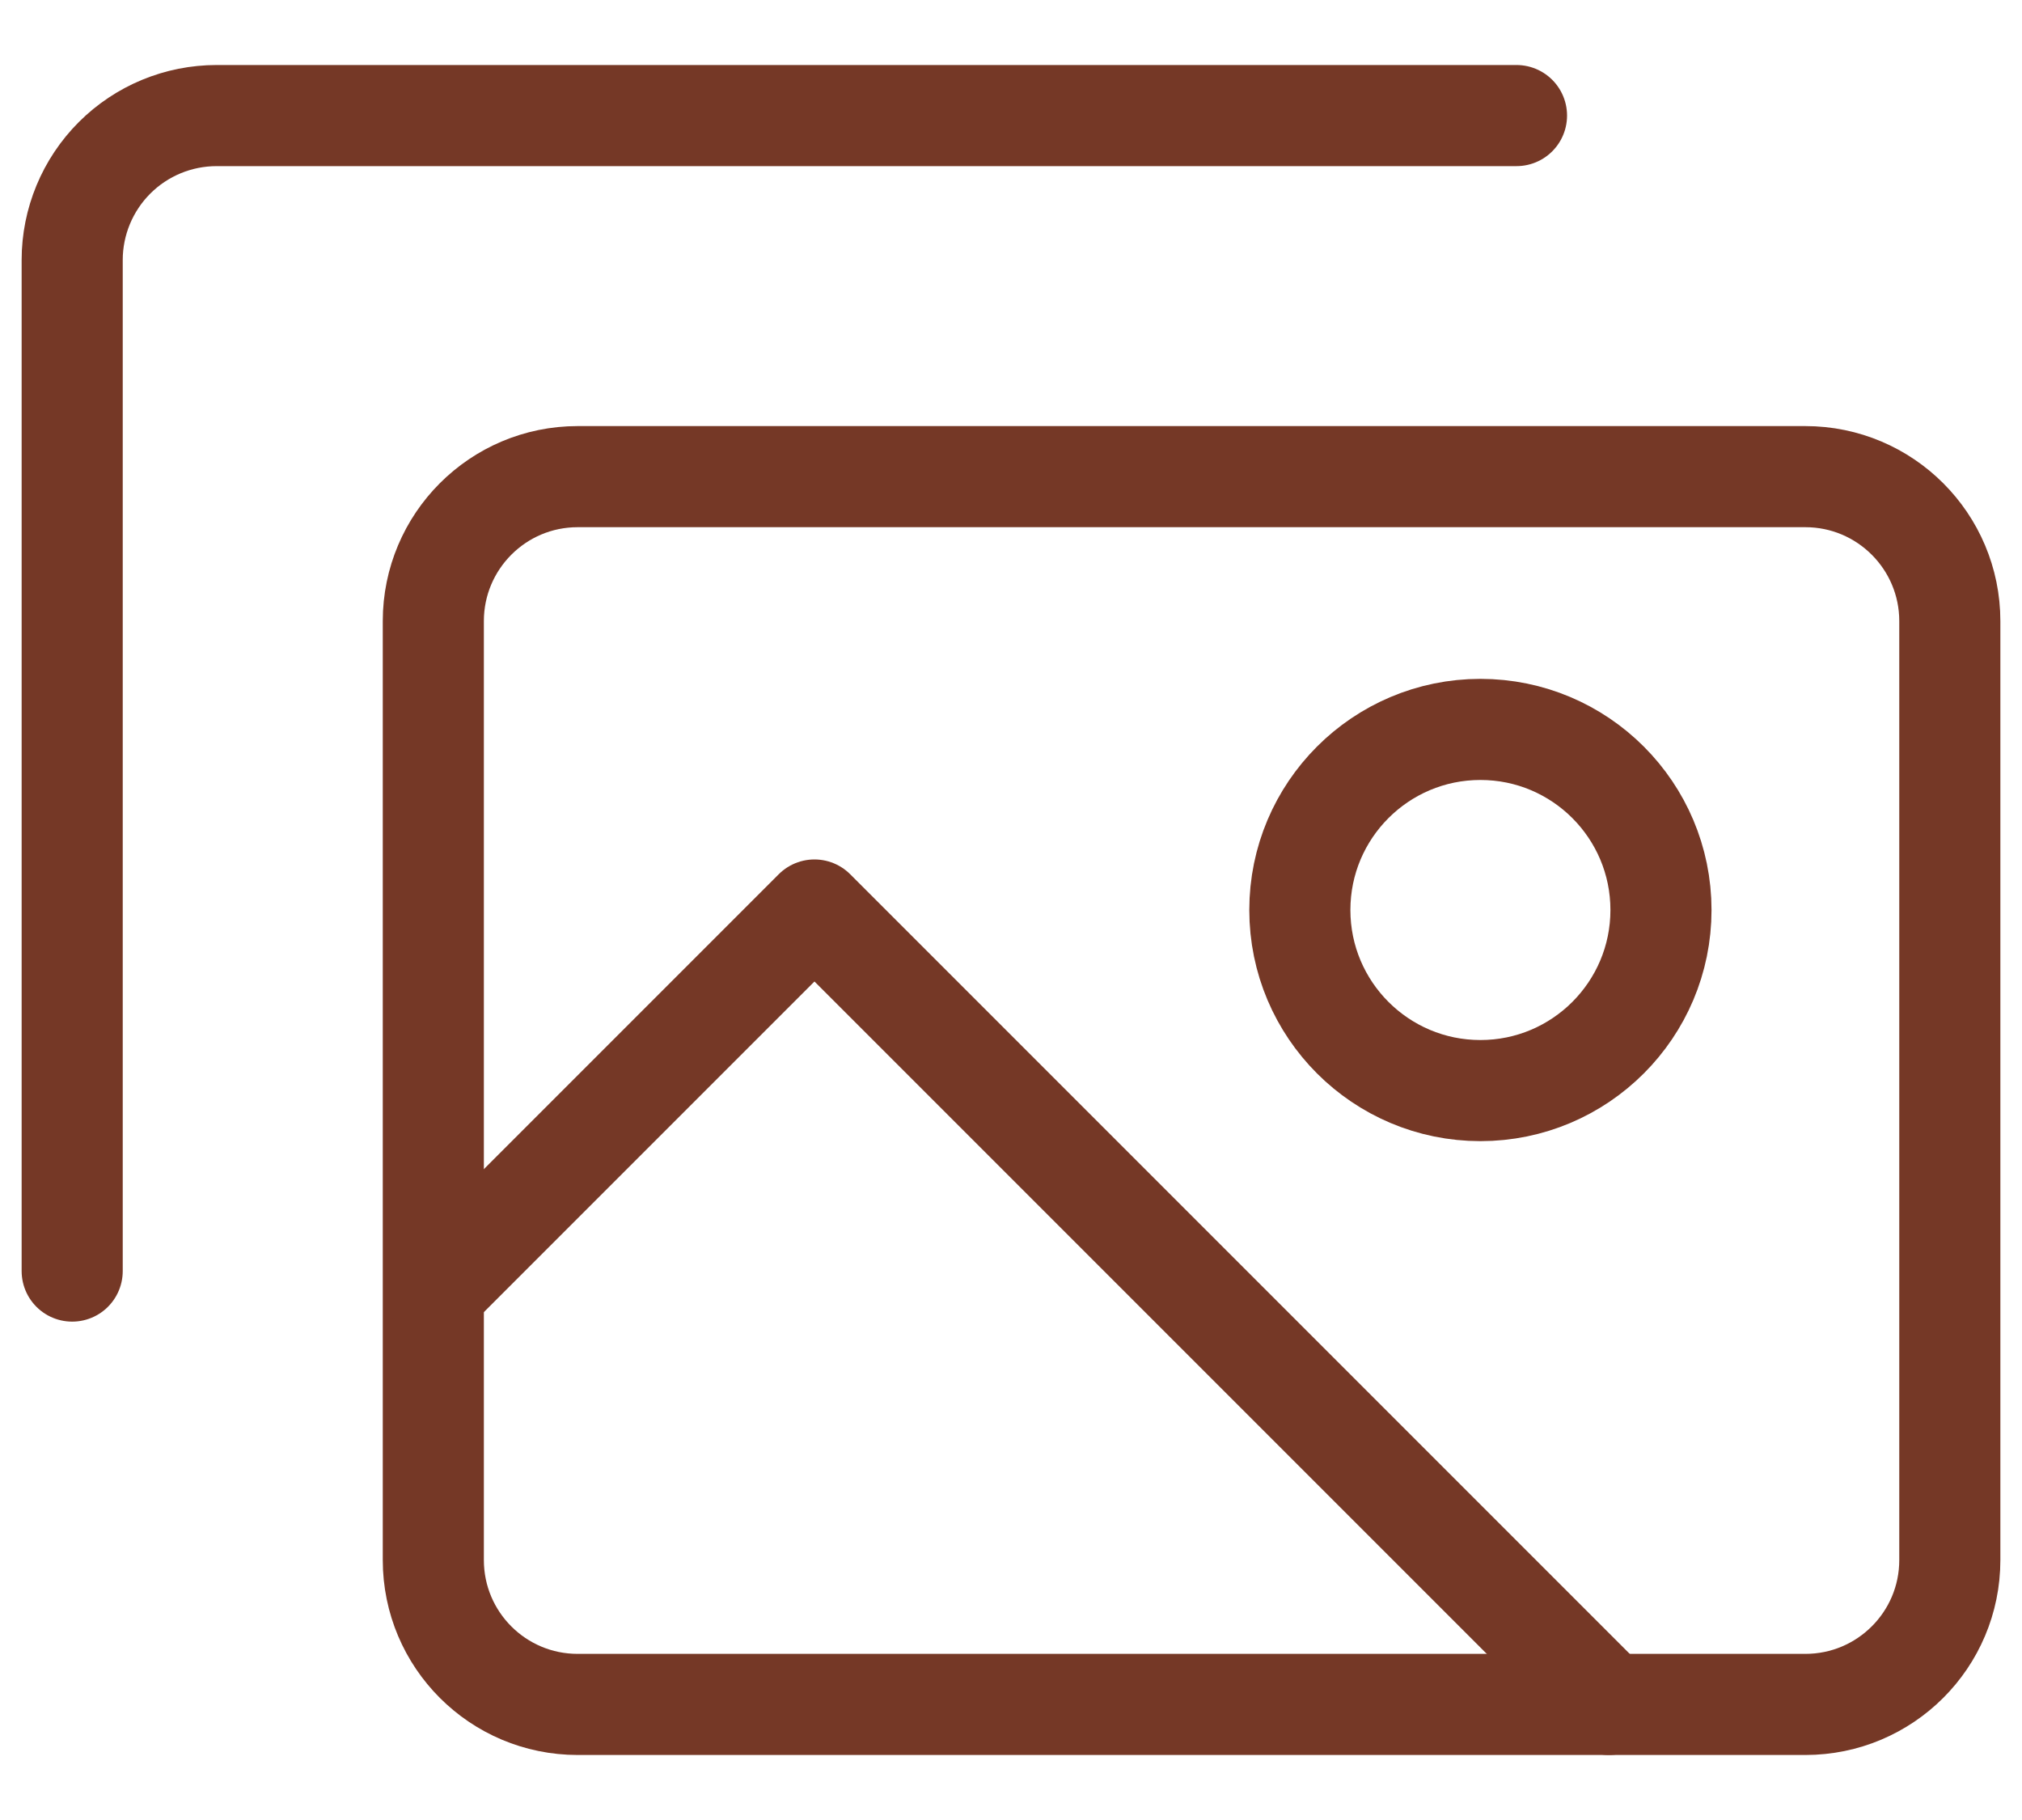 <svg width="20" height="18" viewBox="0 0 20 18" fill="none" xmlns="http://www.w3.org/2000/svg">
<path d="M5.714 16.857H17.857C18.646 16.857 19.286 16.218 19.286 15.429V6.143C19.286 5.354 18.646 4.714 17.857 4.714H5.714C4.925 4.714 4.286 5.354 4.286 6.143V15.429C4.286 16.218 4.925 16.857 5.714 16.857Z" stroke="#753826" stroke-linecap="round" stroke-linejoin="round"/>
<path d="M0.714 12.571V2.571C0.714 2.193 0.865 1.829 1.133 1.561C1.401 1.293 1.764 1.143 2.143 1.143H15" stroke="#753826" stroke-linecap="round" stroke-linejoin="round"/>
<path d="M14.643 10.786C13.657 10.786 12.857 9.986 12.857 9C12.857 8.014 13.657 7.214 14.643 7.214C15.629 7.214 16.429 8.014 16.429 9C16.429 9.986 15.629 10.786 14.643 10.786Z" stroke="#753826" stroke-linecap="round" stroke-linejoin="round"/>
<path d="M15.913 16.857L8.056 9L4.296 12.76" stroke="#753826" stroke-linecap="round" stroke-linejoin="round"/>
</svg>
